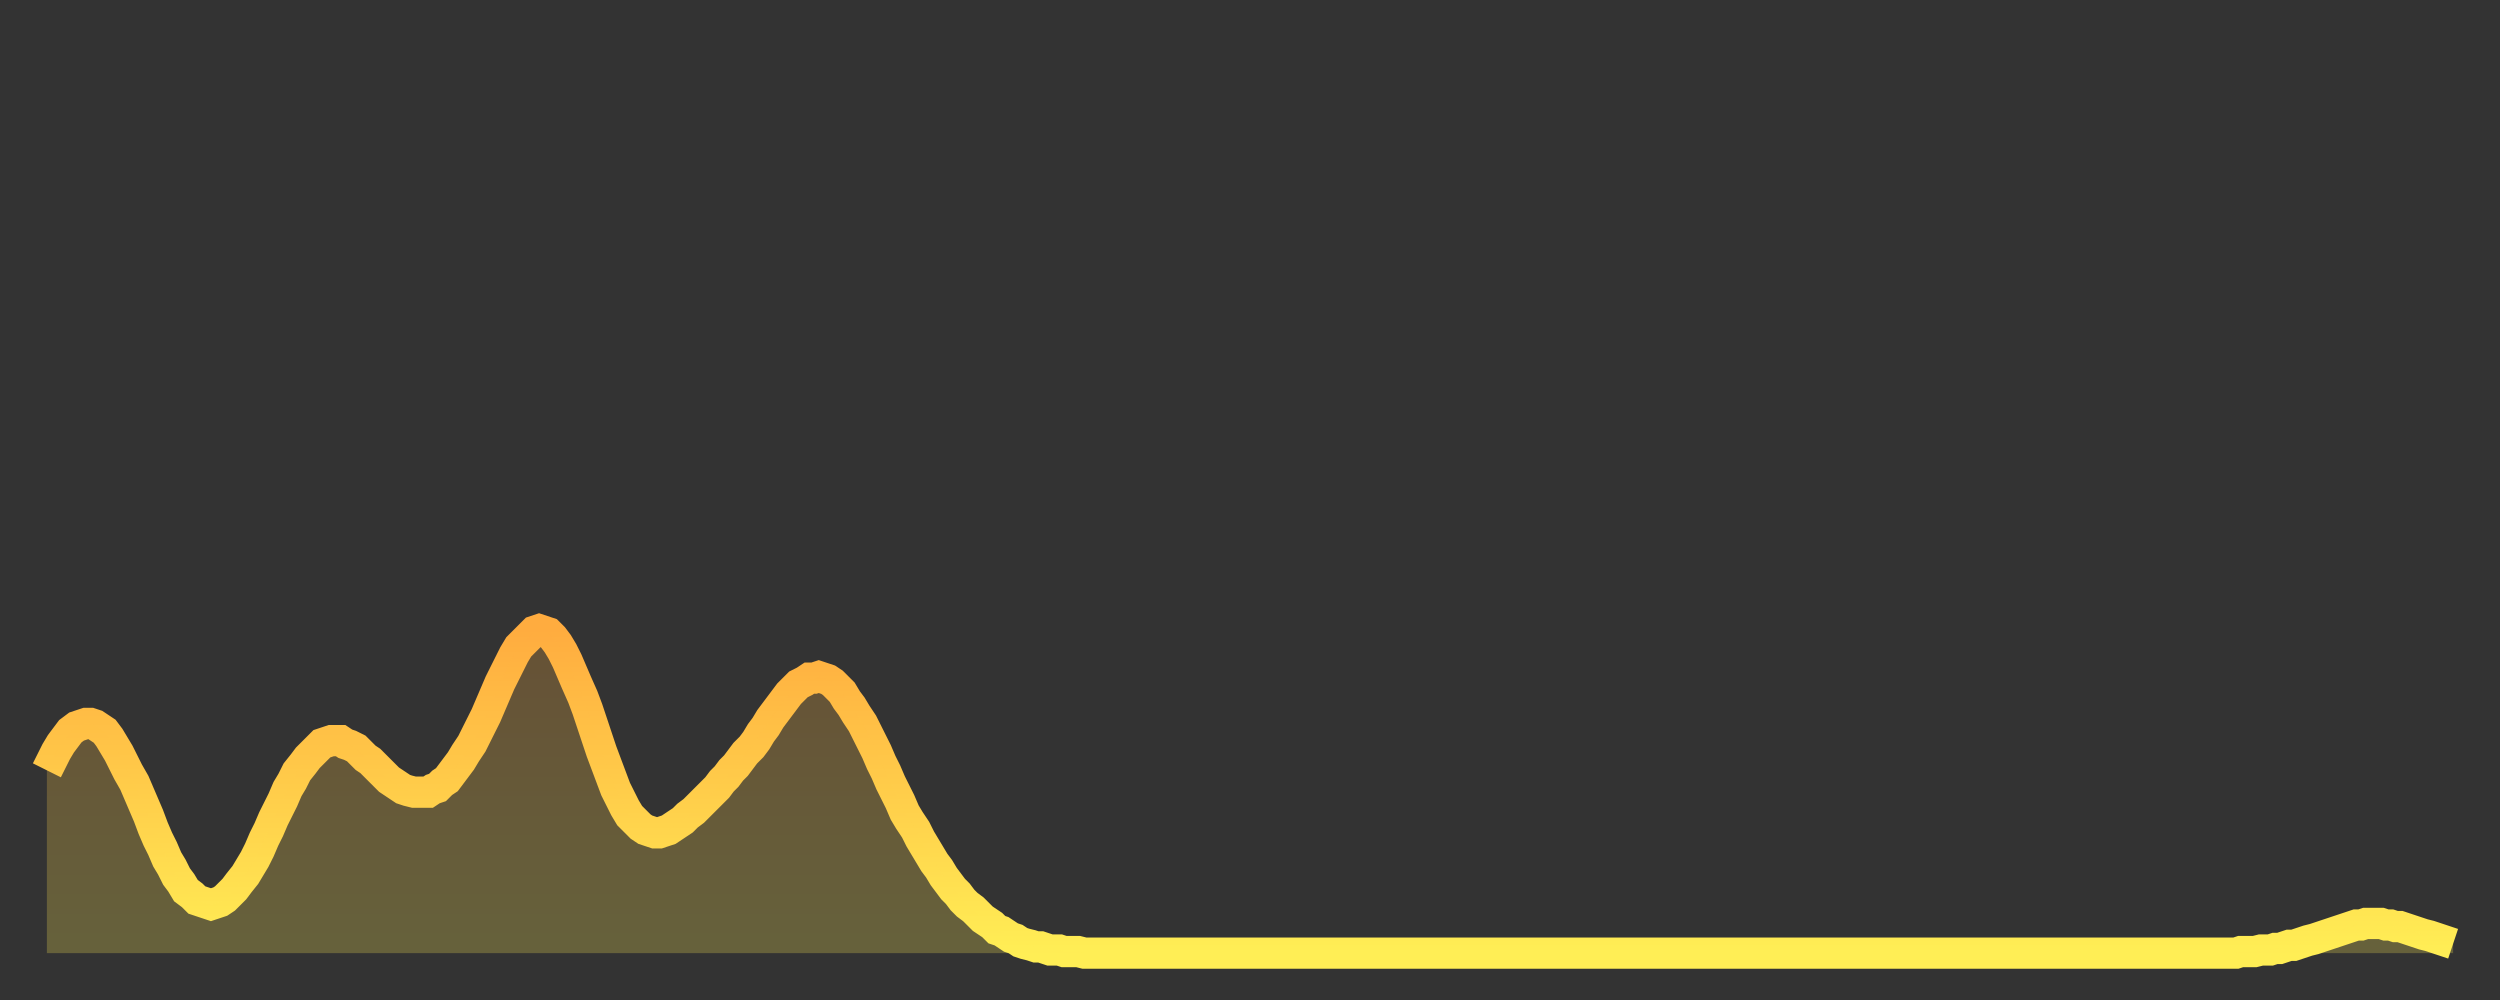 <?xml version="1.0" encoding="utf-8" ?>
<svg baseProfile="full" height="64" version="1.1" width="160" xmlns="http://www.w3.org/2000/svg" xmlns:ev="http://www.w3.org/2001/xml-events" xmlns:xlink="http://www.w3.org/1999/xlink"><rect width="100%" height="100%" fill="#333333" stroke="none"/><defs><linearGradient id="id2910600" x1="0" x2="0" y1="0" y2="1"><stop offset="0%" stop-color="#ffac3f" /><stop offset="50%" stop-color="#ffcd4a" /><stop offset="100%" stop-color="#ffee55" /></linearGradient></defs><g transform="translate(3,3)"><g><path d="M 0.0 46.3 0.3 45.7 0.6 45.1 0.9 44.6 1.2 44.2 1.5 43.8 1.9 43.5 2.2 43.4 2.5 43.3 2.8 43.3 3.1 43.4 3.4 43.6 3.7 43.8 4.0 44.2 4.3 44.7 4.6 45.2 4.9 45.8 5.2 46.4 5.6 47.1 5.9 47.8 6.2 48.5 6.5 49.2 6.8 50.0 7.1 50.7 7.4 51.3 7.7 52.0 8.0 52.5 8.3 53.1 8.6 53.5 8.9 54.0 9.3 54.3 9.6 54.6 9.9 54.7 10.2 54.8 10.5 54.9 10.8 54.8 11.1 54.7 11.4 54.5 11.7 54.2 12.0 53.9 12.3 53.5 12.7 53.0 13.0 52.5 13.3 52.0 13.6 51.4 13.9 50.7 14.2 50.1 14.5 49.4 14.8 48.8 15.1 48.2 15.4 47.5 15.7 47.0 16.0 46.4 16.4 45.9 16.7 45.5 17.0 45.2 17.3 44.9 17.6 44.6 17.9 44.5 18.2 44.4 18.5 44.4 18.8 44.4 19.1 44.6 19.4 44.7 19.8 44.9 20.1 45.2 20.4 45.5 20.7 45.7 21.0 46.0 21.3 46.3 21.6 46.6 21.9 46.9 22.2 47.1 22.5 47.3 22.8 47.5 23.1 47.6 23.5 47.7 23.8 47.7 24.1 47.7 24.4 47.7 24.7 47.5 25.0 47.4 25.3 47.1 25.6 46.9 25.9 46.5 26.2 46.1 26.5 45.7 26.8 45.2 27.2 44.6 27.5 44.0 27.8 43.4 28.1 42.8 28.4 42.1 28.7 41.4 29.0 40.7 29.3 40.1 29.6 39.5 29.9 38.9 30.2 38.4 30.6 38.0 30.9 37.7 31.2 37.4 31.5 37.3 31.8 37.4 32.1 37.5 32.4 37.8 32.7 38.2 33.0 38.7 33.3 39.3 33.6 40.0 33.9 40.7 34.3 41.6 34.6 42.4 34.9 43.3 35.2 44.2 35.5 45.1 35.8 45.9 36.1 46.7 36.4 47.5 36.7 48.1 37.0 48.7 37.3 49.2 37.7 49.6 38.0 49.9 38.3 50.1 38.6 50.2 38.9 50.3 39.2 50.3 39.5 50.2 39.8 50.1 40.1 49.9 40.4 49.7 40.7 49.5 41.0 49.2 41.4 48.9 41.7 48.6 42.0 48.3 42.3 48.0 42.6 47.7 42.9 47.4 43.2 47.0 43.5 46.7 43.8 46.3 44.1 46.0 44.4 45.6 44.7 45.2 45.1 44.8 45.4 44.4 45.7 43.9 46.0 43.5 46.3 43.0 46.6 42.6 46.9 42.2 47.2 41.8 47.5 41.4 47.8 41.1 48.1 40.8 48.5 40.6 48.8 40.4 49.1 40.4 49.4 40.3 49.7 40.4 50.0 40.5 50.3 40.7 50.6 41.0 50.9 41.3 51.2 41.8 51.5 42.2 51.8 42.7 52.2 43.3 52.5 43.9 52.8 44.5 53.1 45.1 53.4 45.8 53.7 46.4 54.0 47.1 54.3 47.7 54.6 48.3 54.9 49.0 55.2 49.5 55.6 50.1 55.9 50.7 56.2 51.2 56.5 51.7 56.8 52.2 57.1 52.6 57.4 53.1 57.7 53.5 58.0 53.9 58.3 54.2 58.6 54.6 58.9 54.9 59.3 55.2 59.6 55.5 59.9 55.8 60.2 56.0 60.5 56.2 60.8 56.5 61.1 56.6 61.4 56.8 61.7 57.0 62.0 57.1 62.3 57.3 62.6 57.4 63.0 57.5 63.3 57.6 63.6 57.6 63.9 57.7 64.2 57.8 64.5 57.8 64.8 57.8 65.1 57.9 65.4 57.9 65.7 57.9 66.0 57.9 66.4 58.0 66.7 58.0 67.0 58.0 67.3 58.0 67.6 58.0 67.9 58.0 68.2 58.0 68.5 58.0 68.8 58.0 69.1 58.0 69.4 58.0 69.7 58.0 70.1 58.0 70.4 58.0 70.7 58.0 71.0 58.0 71.3 58.0 71.6 58.0 71.9 58.0 72.2 58.0 72.5 58.0 72.8 58.0 73.1 58.0 73.5 58.0 73.8 58.0 74.1 58.0 74.4 58.0 74.7 58.0 75.0 58.0 75.3 58.0 75.6 58.0 75.9 58.0 76.2 58.0 76.5 58.0 76.8 58.0 77.2 58.0 77.5 58.0 77.8 58.0 78.1 58.0 78.4 58.0 78.7 58.0 79.0 58.0 79.3 58.0 79.6 58.0 79.9 58.0 80.2 58.0 80.5 58.0 80.9 58.0 81.2 58.0 81.5 58.0 81.8 58.0 82.1 58.0 82.4 58.0 82.7 58.0 83.0 58.0 83.3 58.0 83.6 58.0 83.9 58.0 84.3 58.0 84.6 58.0 84.9 58.0 85.2 58.0 85.5 58.0 85.8 58.0 86.1 58.0 86.4 58.0 86.7 58.0 87.0 58.0 87.3 58.0 87.6 58.0 88.0 58.0 88.3 58.0 88.6 58.0 88.9 58.0 89.2 58.0 89.5 58.0 89.8 58.0 90.1 58.0 90.4 58.0 90.7 58.0 91.0 58.0 91.4 58.0 91.7 58.0 92.0 58.0 92.3 58.0 92.6 58.0 92.9 58.0 93.2 58.0 93.5 58.0 93.8 58.0 94.1 58.0 94.4 58.0 94.7 58.0 95.1 58.0 95.4 58.0 95.7 58.0 96.0 58.0 96.3 58.0 96.6 58.0 96.9 58.0 97.2 58.0 97.5 58.0 97.8 58.0 98.1 58.0 98.4 58.0 98.8 58.0 99.1 58.0 99.4 58.0 99.7 58.0 100.0 58.0 100.3 58.0 100.6 58.0 100.9 58.0 101.2 58.0 101.5 58.0 101.8 58.0 102.2 58.0 102.5 58.0 102.8 58.0 103.1 58.0 103.4 58.0 103.7 58.0 104.0 58.0 104.3 58.0 104.6 58.0 104.9 58.0 105.2 58.0 105.5 58.0 105.9 58.0 106.2 58.0 106.5 58.0 106.8 58.0 107.1 58.0 107.4 58.0 107.7 58.0 108.0 58.0 108.3 58.0 108.6 58.0 108.9 58.0 109.3 58.0 109.6 58.0 109.9 58.0 110.2 58.0 110.5 58.0 110.8 58.0 111.1 58.0 111.4 58.0 111.7 58.0 112.0 58.0 112.3 58.0 112.6 58.0 113.0 58.0 113.3 58.0 113.6 58.0 113.9 58.0 114.2 58.0 114.5 58.0 114.8 58.0 115.1 58.0 115.4 58.0 115.7 58.0 116.0 58.0 116.3 58.0 116.7 58.0 117.0 58.0 117.3 58.0 117.6 58.0 117.9 58.0 118.2 58.0 118.5 58.0 118.8 58.0 119.1 58.0 119.4 58.0 119.7 58.0 120.1 58.0 120.4 58.0 120.7 58.0 121.0 58.0 121.3 58.0 121.6 58.0 121.9 58.0 122.2 58.0 122.5 58.0 122.8 58.0 123.1 58.0 123.4 58.0 123.8 58.0 124.1 58.0 124.4 58.0 124.7 58.0 125.0 58.0 125.3 58.0 125.6 58.0 125.9 58.0 126.2 58.0 126.5 58.0 126.8 58.0 127.2 58.0 127.5 58.0 127.8 58.0 128.1 58.0 128.4 58.0 128.7 58.0 129.0 58.0 129.3 58.0 129.6 58.0 129.9 58.0 130.2 58.0 130.5 58.0 130.9 58.0 131.2 58.0 131.5 58.0 131.8 58.0 132.1 58.0 132.4 58.0 132.7 58.0 133.0 58.0 133.3 58.0 133.6 58.0 133.9 58.0 134.2 58.0 134.6 58.0 134.9 58.0 135.2 58.0 135.5 58.0 135.8 58.0 136.1 58.0 136.4 58.0 136.7 58.0 137.0 58.0 137.3 58.0 137.6 58.0 138.0 58.0 138.3 58.0 138.6 58.0 138.9 58.0 139.2 58.0 139.5 58.0 139.8 58.0 140.1 58.0 140.4 57.9 140.7 57.9 141.0 57.9 141.3 57.9 141.7 57.8 142.0 57.8 142.3 57.8 142.6 57.7 142.9 57.7 143.2 57.6 143.5 57.5 143.8 57.5 144.1 57.4 144.4 57.3 144.7 57.2 145.1 57.1 145.4 57.0 145.7 56.9 146.0 56.8 146.3 56.7 146.6 56.6 146.9 56.5 147.2 56.4 147.5 56.3 147.8 56.2 148.1 56.2 148.4 56.1 148.8 56.1 149.1 56.1 149.4 56.1 149.7 56.2 150.0 56.2 150.3 56.3 150.6 56.3 150.9 56.4 151.2 56.5 151.5 56.6 151.8 56.7 152.1 56.8 152.5 56.9 152.8 57.0 153.1 57.1 153.4 57.2 153.7 57.3 154.0 57.4" fill="none" id="graph-curve" opacity="1" stroke="url(#id2910600)" stroke-width="2" /><path d="M 0 58 L 0.0 46.3 0.3 45.7 0.6 45.1 0.9 44.6 1.2 44.2 1.5 43.8 1.9 43.5 2.2 43.4 2.5 43.3 2.8 43.3 3.1 43.4 3.4 43.6 3.7 43.8 4.0 44.2 4.3 44.7 4.6 45.2 4.9 45.8 5.2 46.4 5.6 47.1 5.9 47.8 6.2 48.5 6.5 49.2 6.8 50.0 7.1 50.7 7.4 51.3 7.7 52.0 8.0 52.5 8.3 53.1 8.6 53.5 8.9 54.0 9.3 54.3 9.6 54.6 9.9 54.7 10.2 54.8 10.5 54.9 10.8 54.8 11.1 54.7 11.4 54.5 11.7 54.2 12.0 53.9 12.3 53.5 12.7 53.0 13.0 52.5 13.3 52.0 13.6 51.4 13.9 50.7 14.2 50.1 14.5 49.4 14.8 48.8 15.1 48.2 15.4 47.5 15.7 47.0 16.0 46.4 16.4 45.9 16.7 45.5 17.0 45.2 17.3 44.9 17.6 44.6 17.9 44.5 18.2 44.4 18.5 44.4 18.8 44.4 19.1 44.6 19.4 44.7 19.8 44.9 20.1 45.2 20.4 45.5 20.7 45.7 21.0 46.0 21.3 46.3 21.6 46.6 21.9 46.9 22.2 47.1 22.5 47.3 22.8 47.5 23.1 47.6 23.5 47.7 23.8 47.7 24.1 47.7 24.4 47.7 24.7 47.5 25.0 47.4 25.3 47.1 25.6 46.9 25.9 46.5 26.2 46.1 26.5 45.7 26.8 45.2 27.2 44.6 27.5 44.0 27.8 43.4 28.1 42.8 28.4 42.1 28.7 41.4 29.0 40.7 29.3 40.1 29.6 39.5 29.9 38.9 30.2 38.4 30.6 38.0 30.9 37.7 31.2 37.4 31.5 37.3 31.8 37.4 32.1 37.5 32.4 37.8 32.7 38.2 33.0 38.7 33.3 39.3 33.6 40.0 33.9 40.7 34.3 41.6 34.6 42.4 34.9 43.3 35.2 44.2 35.5 45.1 35.8 45.9 36.1 46.7 36.4 47.5 36.7 48.1 37.0 48.7 37.3 49.2 37.7 49.6 38.0 49.9 38.3 50.1 38.6 50.2 38.9 50.3 39.2 50.3 39.5 50.2 39.8 50.1 40.1 49.9 40.4 49.7 40.7 49.5 41.0 49.2 41.4 48.9 41.7 48.6 42.0 48.3 42.3 48.0 42.6 47.7 42.9 47.4 43.2 47.0 43.5 46.7 43.8 46.3 44.1 46.0 44.4 45.6 44.7 45.2 45.1 44.8 45.4 44.4 45.7 43.9 46.0 43.5 46.3 43.0 46.6 42.6 46.9 42.2 47.2 41.8 47.5 41.4 47.8 41.1 48.1 40.8 48.5 40.6 48.8 40.4 49.1 40.4 49.4 40.3 49.7 40.4 50.0 40.5 50.3 40.7 50.6 41.0 50.9 41.3 51.2 41.8 51.5 42.2 51.8 42.7 52.2 43.3 52.5 43.9 52.8 44.5 53.1 45.1 53.4 45.8 53.7 46.4 54.0 47.1 54.3 47.7 54.6 48.3 54.9 49.0 55.2 49.5 55.6 50.1 55.9 50.7 56.2 51.2 56.5 51.7 56.8 52.2 57.1 52.6 57.4 53.1 57.7 53.5 58.0 53.9 58.3 54.2 58.6 54.6 58.9 54.9 59.3 55.2 59.6 55.5 59.9 55.8 60.2 56.0 60.5 56.2 60.8 56.5 61.1 56.6 61.4 56.8 61.7 57.0 62.0 57.1 62.3 57.3 62.6 57.4 63.0 57.5 63.3 57.6 63.6 57.6 63.9 57.7 64.2 57.8 64.5 57.8 64.8 57.8 65.1 57.9 65.4 57.9 65.7 57.9 66.0 57.9 66.4 58.0 66.7 58.0 67.0 58.0 67.3 58.0 67.6 58.0 67.9 58.0 68.2 58.0 68.5 58.0 68.8 58.0 69.1 58.0 69.4 58.0 69.7 58.0 70.1 58.0 70.4 58.0 70.7 58.0 71.0 58.0 71.3 58.0 71.6 58.0 71.9 58.0 72.2 58.0 72.5 58.0 72.8 58.0 73.1 58.0 73.5 58.0 73.8 58.0 74.1 58.0 74.4 58.0 74.7 58.0 75.0 58.0 75.3 58.0 75.6 58.0 75.9 58.0 76.2 58.0 76.5 58.0 76.8 58.0 77.2 58.0 77.5 58.0 77.8 58.0 78.1 58.0 78.4 58.0 78.7 58.0 79.0 58.0 79.3 58.0 79.6 58.0 79.9 58.0 80.2 58.0 80.5 58.0 80.9 58.0 81.2 58.0 81.5 58.0 81.8 58.0 82.1 58.0 82.4 58.0 82.7 58.0 83.0 58.0 83.3 58.0 83.6 58.0 83.9 58.0 84.3 58.0 84.6 58.0 84.9 58.0 85.2 58.0 85.5 58.0 85.8 58.0 86.1 58.0 86.4 58.0 86.7 58.0 87.0 58.0 87.3 58.0 87.6 58.0 88.0 58.0 88.3 58.0 88.6 58.0 88.9 58.0 89.2 58.0 89.5 58.0 89.8 58.0 90.1 58.0 90.4 58.0 90.7 58.0 91.0 58.0 91.4 58.0 91.7 58.0 92.0 58.0 92.3 58.0 92.6 58.0 92.9 58.0 93.2 58.0 93.5 58.0 93.8 58.0 94.1 58.0 94.4 58.0 94.7 58.0 95.1 58.0 95.4 58.0 95.7 58.0 96.0 58.0 96.3 58.0 96.6 58.0 96.9 58.0 97.2 58.0 97.5 58.0 97.8 58.0 98.1 58.0 98.4 58.0 98.8 58.0 99.1 58.0 99.4 58.0 99.7 58.0 100.0 58.0 100.3 58.0 100.6 58.0 100.9 58.0 101.2 58.0 101.5 58.0 101.8 58.0 102.2 58.0 102.5 58.0 102.8 58.0 103.1 58.0 103.4 58.0 103.7 58.0 104.0 58.0 104.3 58.0 104.6 58.0 104.9 58.0 105.2 58.0 105.5 58.0 105.9 58.0 106.2 58.0 106.5 58.0 106.8 58.0 107.1 58.0 107.4 58.0 107.7 58.0 108.0 58.0 108.3 58.0 108.6 58.0 108.9 58.0 109.3 58.0 109.6 58.0 109.9 58.0 110.2 58.0 110.5 58.0 110.8 58.0 111.1 58.0 111.4 58.0 111.7 58.0 112.0 58.0 112.3 58.0 112.6 58.0 113.0 58.0 113.3 58.0 113.6 58.0 113.9 58.0 114.2 58.0 114.5 58.0 114.8 58.0 115.1 58.0 115.4 58.0 115.7 58.0 116.0 58.0 116.3 58.0 116.7 58.0 117.0 58.0 117.3 58.0 117.6 58.0 117.9 58.0 118.2 58.0 118.5 58.0 118.8 58.0 119.1 58.0 119.4 58.0 119.7 58.0 120.1 58.0 120.4 58.0 120.7 58.0 121.0 58.0 121.3 58.0 121.6 58.0 121.9 58.0 122.2 58.0 122.5 58.0 122.8 58.0 123.1 58.0 123.4 58.0 123.8 58.0 124.1 58.0 124.4 58.0 124.7 58.0 125.0 58.0 125.3 58.0 125.6 58.0 125.9 58.0 126.2 58.0 126.5 58.0 126.8 58.0 127.2 58.0 127.5 58.0 127.8 58.0 128.1 58.0 128.4 58.0 128.7 58.0 129.0 58.0 129.3 58.0 129.6 58.0 129.9 58.0 130.2 58.0 130.5 58.0 130.9 58.0 131.2 58.0 131.5 58.0 131.8 58.0 132.1 58.0 132.4 58.0 132.7 58.0 133.0 58.0 133.3 58.0 133.6 58.0 133.9 58.0 134.2 58.0 134.6 58.0 134.9 58.0 135.2 58.0 135.5 58.0 135.8 58.0 136.1 58.0 136.4 58.0 136.7 58.0 137.0 58.0 137.3 58.0 137.6 58.0 138.0 58.0 138.3 58.0 138.6 58.0 138.9 58.0 139.2 58.0 139.5 58.0 139.8 58.0 140.1 58.0 140.4 57.9 140.7 57.9 141.0 57.9 141.3 57.9 141.7 57.8 142.0 57.8 142.3 57.8 142.6 57.7 142.9 57.7 143.2 57.6 143.5 57.5 143.8 57.5 144.1 57.4 144.4 57.3 144.7 57.2 145.1 57.1 145.4 57.0 145.7 56.9 146.0 56.8 146.3 56.7 146.6 56.6 146.9 56.5 147.2 56.4 147.5 56.3 147.8 56.2 148.1 56.2 148.4 56.1 148.8 56.1 149.1 56.1 149.4 56.1 149.7 56.2 150.0 56.2 150.3 56.3 150.6 56.3 150.9 56.4 151.2 56.5 151.5 56.6 151.8 56.7 152.1 56.8 152.5 56.9 152.8 57.0 153.1 57.1 153.4 57.2 153.7 57.3 154.0 57.4 154 58" fill="url(#id2910600)" fill-opacity=".25" id="graph-shadow" /></g></g></svg>